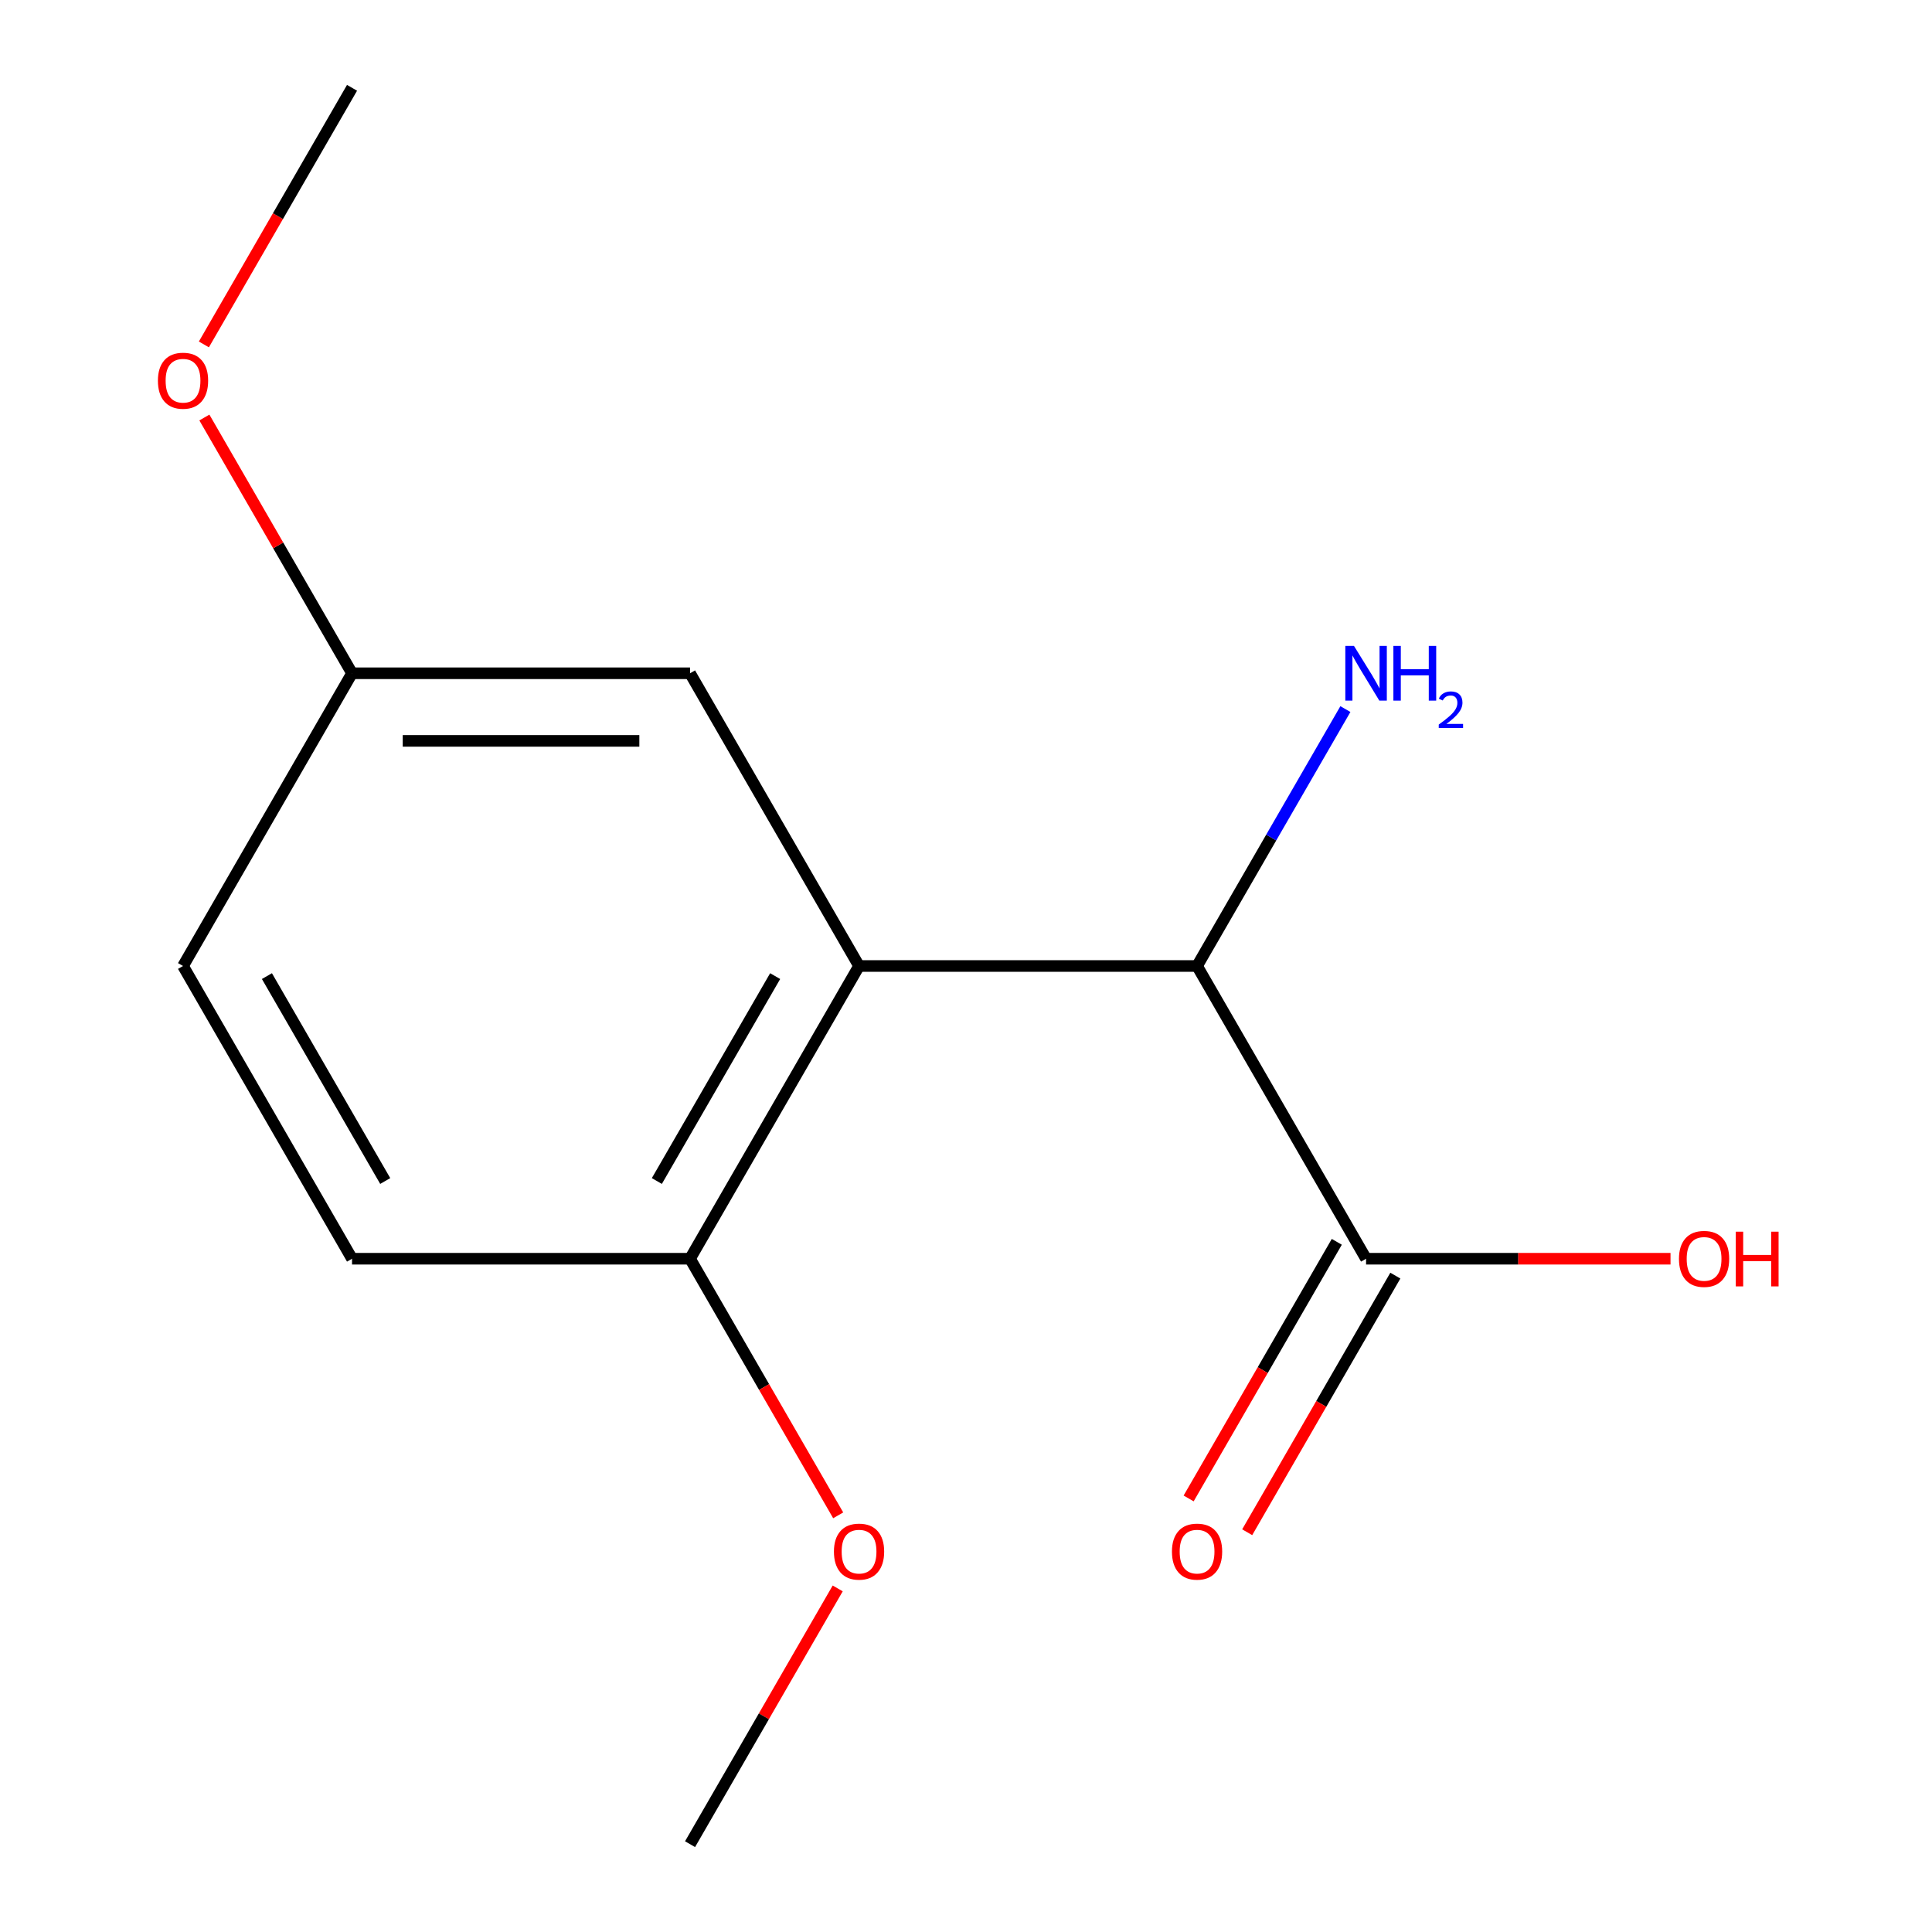 <?xml version='1.0' encoding='iso-8859-1'?>
<svg version='1.1' baseProfile='full'
              xmlns='http://www.w3.org/2000/svg'
                      xmlns:rdkit='http://www.rdkit.org/xml'
                      xmlns:xlink='http://www.w3.org/1999/xlink'
                  xml:space='preserve'
width='1000px' height='1000px' viewBox='0 0 1000 1000'>
<!-- END OF HEADER -->
<rect style='opacity:1.0;fill:#FFFFFF;stroke:none' width='1000' height='1000' x='0' y='0'> </rect>
<path class='bond-0' d='M 444.643,500 L 619.598,500' style='fill:none;fill-rule:evenodd;stroke:#000000;stroke-width:6px;stroke-linecap:butt;stroke-linejoin:miter;stroke-opacity:1' />
<path class='bond-2' d='M 444.643,500 L 357.166,651.515' style='fill:none;fill-rule:evenodd;stroke:#000000;stroke-width:6px;stroke-linecap:butt;stroke-linejoin:miter;stroke-opacity:1' />
<path class='bond-2' d='M 401.219,505.232 L 339.984,611.292' style='fill:none;fill-rule:evenodd;stroke:#000000;stroke-width:6px;stroke-linecap:butt;stroke-linejoin:miter;stroke-opacity:1' />
<path class='bond-3' d='M 444.643,500 L 357.166,348.485' style='fill:none;fill-rule:evenodd;stroke:#000000;stroke-width:6px;stroke-linecap:butt;stroke-linejoin:miter;stroke-opacity:1' />
<path class='bond-1' d='M 619.598,500 L 707.075,651.515' style='fill:none;fill-rule:evenodd;stroke:#000000;stroke-width:6px;stroke-linecap:butt;stroke-linejoin:miter;stroke-opacity:1' />
<path class='bond-6' d='M 619.598,500 L 657.986,433.509' style='fill:none;fill-rule:evenodd;stroke:#000000;stroke-width:6px;stroke-linecap:butt;stroke-linejoin:miter;stroke-opacity:1' />
<path class='bond-6' d='M 657.986,433.509 L 696.375,367.019' style='fill:none;fill-rule:evenodd;stroke:#0000FF;stroke-width:6px;stroke-linecap:butt;stroke-linejoin:miter;stroke-opacity:1' />
<path class='bond-4' d='M 691.924,642.767 L 653.581,709.178' style='fill:none;fill-rule:evenodd;stroke:#000000;stroke-width:6px;stroke-linecap:butt;stroke-linejoin:miter;stroke-opacity:1' />
<path class='bond-4' d='M 653.581,709.178 L 615.239,775.589' style='fill:none;fill-rule:evenodd;stroke:#FF0000;stroke-width:6px;stroke-linecap:butt;stroke-linejoin:miter;stroke-opacity:1' />
<path class='bond-4' d='M 722.227,660.263 L 683.884,726.674' style='fill:none;fill-rule:evenodd;stroke:#000000;stroke-width:6px;stroke-linecap:butt;stroke-linejoin:miter;stroke-opacity:1' />
<path class='bond-4' d='M 683.884,726.674 L 645.542,793.084' style='fill:none;fill-rule:evenodd;stroke:#FF0000;stroke-width:6px;stroke-linecap:butt;stroke-linejoin:miter;stroke-opacity:1' />
<path class='bond-8' d='M 707.075,651.515 L 785.865,651.515' style='fill:none;fill-rule:evenodd;stroke:#000000;stroke-width:6px;stroke-linecap:butt;stroke-linejoin:miter;stroke-opacity:1' />
<path class='bond-8' d='M 785.865,651.515 L 864.656,651.515' style='fill:none;fill-rule:evenodd;stroke:#FF0000;stroke-width:6px;stroke-linecap:butt;stroke-linejoin:miter;stroke-opacity:1' />
<path class='bond-5' d='M 357.166,651.515 L 182.211,651.515' style='fill:none;fill-rule:evenodd;stroke:#000000;stroke-width:6px;stroke-linecap:butt;stroke-linejoin:miter;stroke-opacity:1' />
<path class='bond-10' d='M 357.166,651.515 L 395.508,717.926' style='fill:none;fill-rule:evenodd;stroke:#000000;stroke-width:6px;stroke-linecap:butt;stroke-linejoin:miter;stroke-opacity:1' />
<path class='bond-10' d='M 395.508,717.926 L 433.85,784.336' style='fill:none;fill-rule:evenodd;stroke:#FF0000;stroke-width:6px;stroke-linecap:butt;stroke-linejoin:miter;stroke-opacity:1' />
<path class='bond-7' d='M 357.166,348.485 L 182.211,348.485' style='fill:none;fill-rule:evenodd;stroke:#000000;stroke-width:6px;stroke-linecap:butt;stroke-linejoin:miter;stroke-opacity:1' />
<path class='bond-7' d='M 330.923,383.476 L 208.454,383.476' style='fill:none;fill-rule:evenodd;stroke:#000000;stroke-width:6px;stroke-linecap:butt;stroke-linejoin:miter;stroke-opacity:1' />
<path class='bond-14' d='M 182.211,651.515 L 94.734,500' style='fill:none;fill-rule:evenodd;stroke:#000000;stroke-width:6px;stroke-linecap:butt;stroke-linejoin:miter;stroke-opacity:1' />
<path class='bond-14' d='M 199.393,611.292 L 138.159,505.232' style='fill:none;fill-rule:evenodd;stroke:#000000;stroke-width:6px;stroke-linecap:butt;stroke-linejoin:miter;stroke-opacity:1' />
<path class='bond-9' d='M 182.211,348.485 L 94.734,500' style='fill:none;fill-rule:evenodd;stroke:#000000;stroke-width:6px;stroke-linecap:butt;stroke-linejoin:miter;stroke-opacity:1' />
<path class='bond-11' d='M 182.211,348.485 L 143.996,282.294' style='fill:none;fill-rule:evenodd;stroke:#000000;stroke-width:6px;stroke-linecap:butt;stroke-linejoin:miter;stroke-opacity:1' />
<path class='bond-11' d='M 143.996,282.294 L 105.781,216.104' style='fill:none;fill-rule:evenodd;stroke:#FF0000;stroke-width:6px;stroke-linecap:butt;stroke-linejoin:miter;stroke-opacity:1' />
<path class='bond-12' d='M 433.596,822.164 L 395.381,888.355' style='fill:none;fill-rule:evenodd;stroke:#FF0000;stroke-width:6px;stroke-linecap:butt;stroke-linejoin:miter;stroke-opacity:1' />
<path class='bond-12' d='M 395.381,888.355 L 357.166,954.545' style='fill:none;fill-rule:evenodd;stroke:#000000;stroke-width:6px;stroke-linecap:butt;stroke-linejoin:miter;stroke-opacity:1' />
<path class='bond-13' d='M 105.527,178.276 L 143.869,111.865' style='fill:none;fill-rule:evenodd;stroke:#FF0000;stroke-width:6px;stroke-linecap:butt;stroke-linejoin:miter;stroke-opacity:1' />
<path class='bond-13' d='M 143.869,111.865 L 182.211,45.455' style='fill:none;fill-rule:evenodd;stroke:#000000;stroke-width:6px;stroke-linecap:butt;stroke-linejoin:miter;stroke-opacity:1' />
<path  class='atom-5' d='M 606.598 803.11
Q 606.598 796.31, 609.958 792.51
Q 613.318 788.71, 619.598 788.71
Q 625.878 788.71, 629.238 792.51
Q 632.598 796.31, 632.598 803.11
Q 632.598 809.99, 629.198 813.91
Q 625.798 817.79, 619.598 817.79
Q 613.358 817.79, 609.958 813.91
Q 606.598 810.03, 606.598 803.11
M 619.598 814.59
Q 623.918 814.59, 626.238 811.71
Q 628.598 808.79, 628.598 803.11
Q 628.598 797.55, 626.238 794.75
Q 623.918 791.91, 619.598 791.91
Q 615.278 791.91, 612.918 794.71
Q 610.598 797.51, 610.598 803.11
Q 610.598 808.83, 612.918 811.71
Q 615.278 814.59, 619.598 814.59
' fill='#FF0000'/>
<path  class='atom-7' d='M 700.815 334.325
L 710.095 349.325
Q 711.015 350.805, 712.495 353.485
Q 713.975 356.165, 714.055 356.325
L 714.055 334.325
L 717.815 334.325
L 717.815 362.645
L 713.935 362.645
L 703.975 346.245
Q 702.815 344.325, 701.575 342.125
Q 700.375 339.925, 700.015 339.245
L 700.015 362.645
L 696.335 362.645
L 696.335 334.325
L 700.815 334.325
' fill='#0000FF'/>
<path  class='atom-7' d='M 721.215 334.325
L 725.055 334.325
L 725.055 346.365
L 739.535 346.365
L 739.535 334.325
L 743.375 334.325
L 743.375 362.645
L 739.535 362.645
L 739.535 349.565
L 725.055 349.565
L 725.055 362.645
L 721.215 362.645
L 721.215 334.325
' fill='#0000FF'/>
<path  class='atom-7' d='M 744.748 361.651
Q 745.434 359.882, 747.071 358.906
Q 748.708 357.902, 750.978 357.902
Q 753.803 357.902, 755.387 359.434
Q 756.971 360.965, 756.971 363.684
Q 756.971 366.456, 754.912 369.043
Q 752.879 371.63, 748.655 374.693
L 757.288 374.693
L 757.288 376.805
L 744.695 376.805
L 744.695 375.036
Q 748.18 372.554, 750.239 370.706
Q 752.325 368.858, 753.328 367.195
Q 754.331 365.532, 754.331 363.816
Q 754.331 362.021, 753.434 361.018
Q 752.536 360.014, 750.978 360.014
Q 749.474 360.014, 748.47 360.622
Q 747.467 361.229, 746.754 362.575
L 744.748 361.651
' fill='#0000FF'/>
<path  class='atom-9' d='M 869.03 651.595
Q 869.03 644.795, 872.39 640.995
Q 875.75 637.195, 882.03 637.195
Q 888.31 637.195, 891.67 640.995
Q 895.03 644.795, 895.03 651.595
Q 895.03 658.475, 891.63 662.395
Q 888.23 666.275, 882.03 666.275
Q 875.79 666.275, 872.39 662.395
Q 869.03 658.515, 869.03 651.595
M 882.03 663.075
Q 886.35 663.075, 888.67 660.195
Q 891.03 657.275, 891.03 651.595
Q 891.03 646.035, 888.67 643.235
Q 886.35 640.395, 882.03 640.395
Q 877.71 640.395, 875.35 643.195
Q 873.03 645.995, 873.03 651.595
Q 873.03 657.315, 875.35 660.195
Q 877.71 663.075, 882.03 663.075
' fill='#FF0000'/>
<path  class='atom-9' d='M 898.43 637.515
L 902.27 637.515
L 902.27 649.555
L 916.75 649.555
L 916.75 637.515
L 920.59 637.515
L 920.59 665.835
L 916.75 665.835
L 916.75 652.755
L 902.27 652.755
L 902.27 665.835
L 898.43 665.835
L 898.43 637.515
' fill='#FF0000'/>
<path  class='atom-11' d='M 431.643 803.11
Q 431.643 796.31, 435.003 792.51
Q 438.363 788.71, 444.643 788.71
Q 450.923 788.71, 454.283 792.51
Q 457.643 796.31, 457.643 803.11
Q 457.643 809.99, 454.243 813.91
Q 450.843 817.79, 444.643 817.79
Q 438.403 817.79, 435.003 813.91
Q 431.643 810.03, 431.643 803.11
M 444.643 814.59
Q 448.963 814.59, 451.283 811.71
Q 453.643 808.79, 453.643 803.11
Q 453.643 797.55, 451.283 794.75
Q 448.963 791.91, 444.643 791.91
Q 440.323 791.91, 437.963 794.71
Q 435.643 797.51, 435.643 803.11
Q 435.643 808.83, 437.963 811.71
Q 440.323 814.59, 444.643 814.59
' fill='#FF0000'/>
<path  class='atom-12' d='M 81.734 197.05
Q 81.734 190.25, 85.094 186.45
Q 88.454 182.65, 94.734 182.65
Q 101.014 182.65, 104.374 186.45
Q 107.734 190.25, 107.734 197.05
Q 107.734 203.93, 104.334 207.85
Q 100.934 211.73, 94.734 211.73
Q 88.494 211.73, 85.094 207.85
Q 81.734 203.97, 81.734 197.05
M 94.734 208.53
Q 99.054 208.53, 101.374 205.65
Q 103.734 202.73, 103.734 197.05
Q 103.734 191.49, 101.374 188.69
Q 99.054 185.85, 94.734 185.85
Q 90.414 185.85, 88.054 188.65
Q 85.734 191.45, 85.734 197.05
Q 85.734 202.77, 88.054 205.65
Q 90.414 208.53, 94.734 208.53
' fill='#FF0000'/>
</svg>
